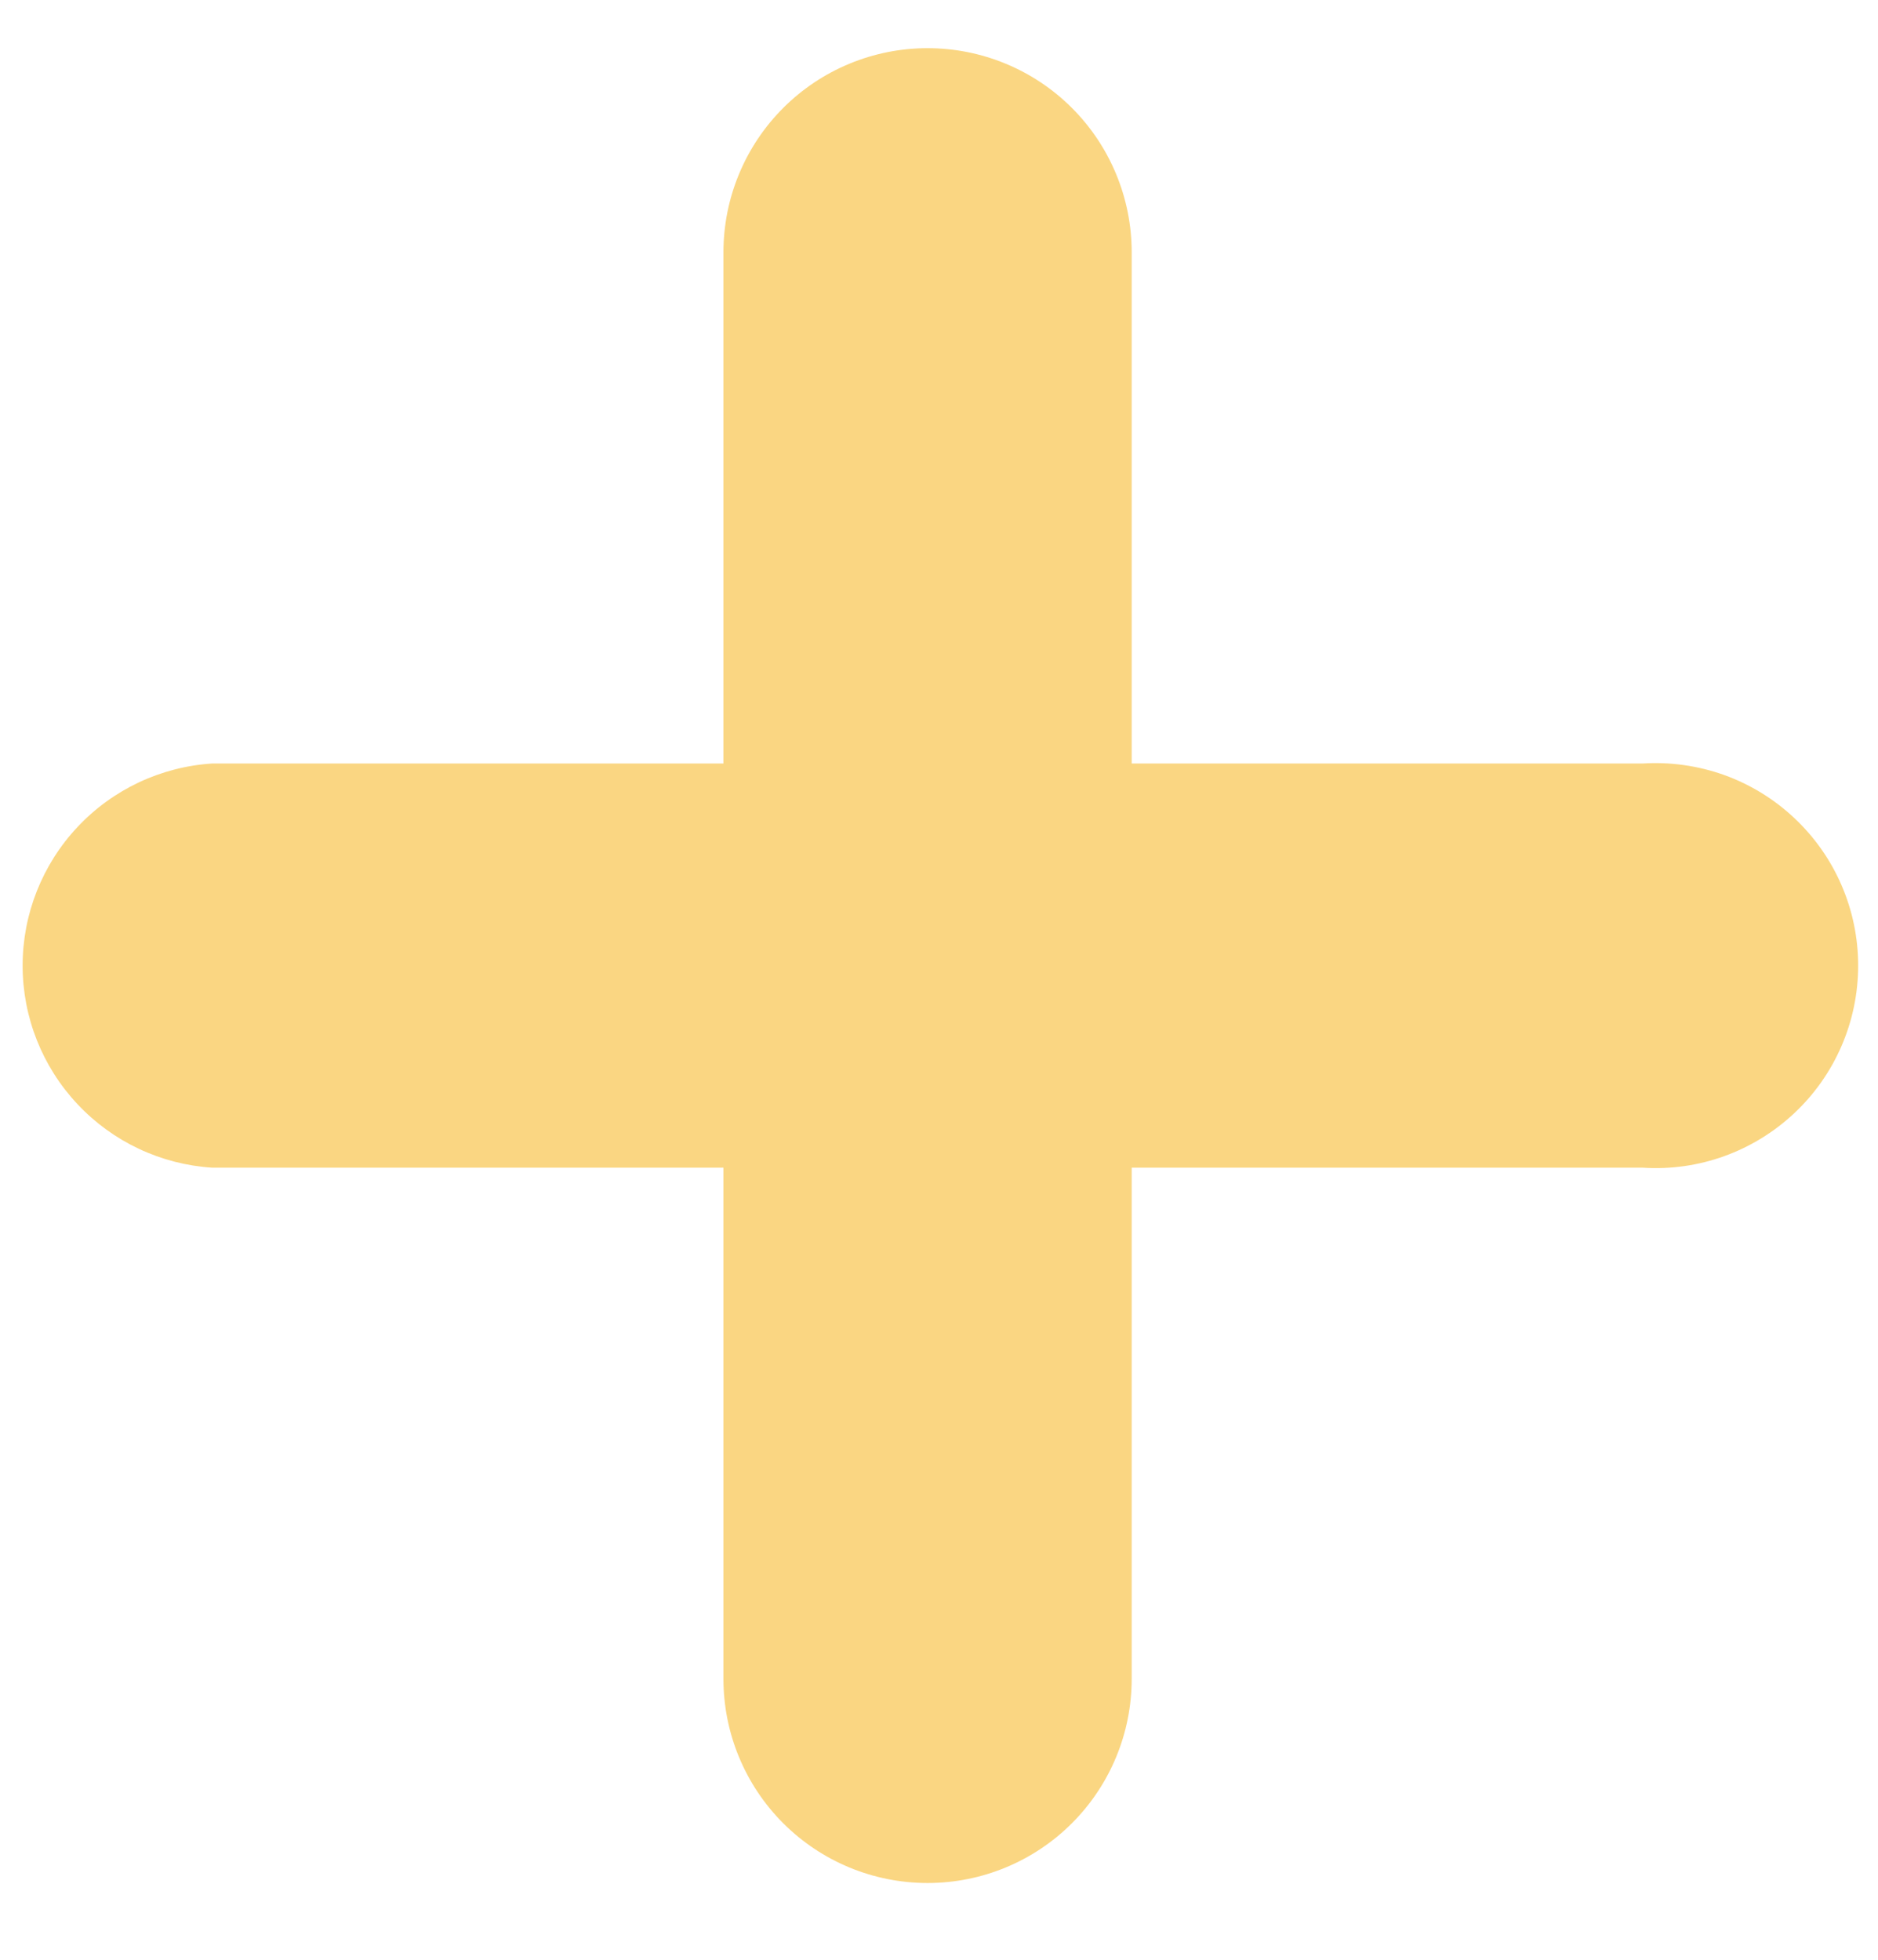 <?xml version="1.0" encoding="UTF-8"?> <svg xmlns="http://www.w3.org/2000/svg" width="23" height="24" viewBox="0 0 23 24" fill="none"> <path opacity="0.78" d="M20.12 9.35H13.86V3.09C13.86 2.427 13.597 1.791 13.128 1.322C12.659 0.853 12.023 0.59 11.36 0.59C10.697 0.59 10.061 0.853 9.592 1.322C9.123 1.791 8.86 2.427 8.86 3.09V9.35H2.6C1.971 9.39 1.38 9.668 0.949 10.128C0.517 10.588 0.277 11.195 0.277 11.825C0.277 12.456 0.517 13.062 0.949 13.522C1.38 13.982 1.971 14.26 2.6 14.3H8.86V20.56C8.86 21.223 9.123 21.859 9.592 22.328C10.061 22.797 10.697 23.06 11.36 23.06C12.023 23.06 12.659 22.797 13.128 22.328C13.597 21.859 13.86 21.223 13.86 20.56V14.3H20.12C20.458 14.322 20.797 14.274 21.116 14.159C21.435 14.044 21.727 13.865 21.974 13.633C22.221 13.402 22.419 13.121 22.553 12.81C22.688 12.499 22.757 12.164 22.757 11.825C22.757 11.486 22.688 11.151 22.553 10.84C22.419 10.529 22.221 10.249 21.974 10.017C21.727 9.785 21.435 9.606 21.116 9.491C20.797 9.377 20.458 9.329 20.12 9.35V9.35Z" fill="#F9CB5F"></path> </svg> 